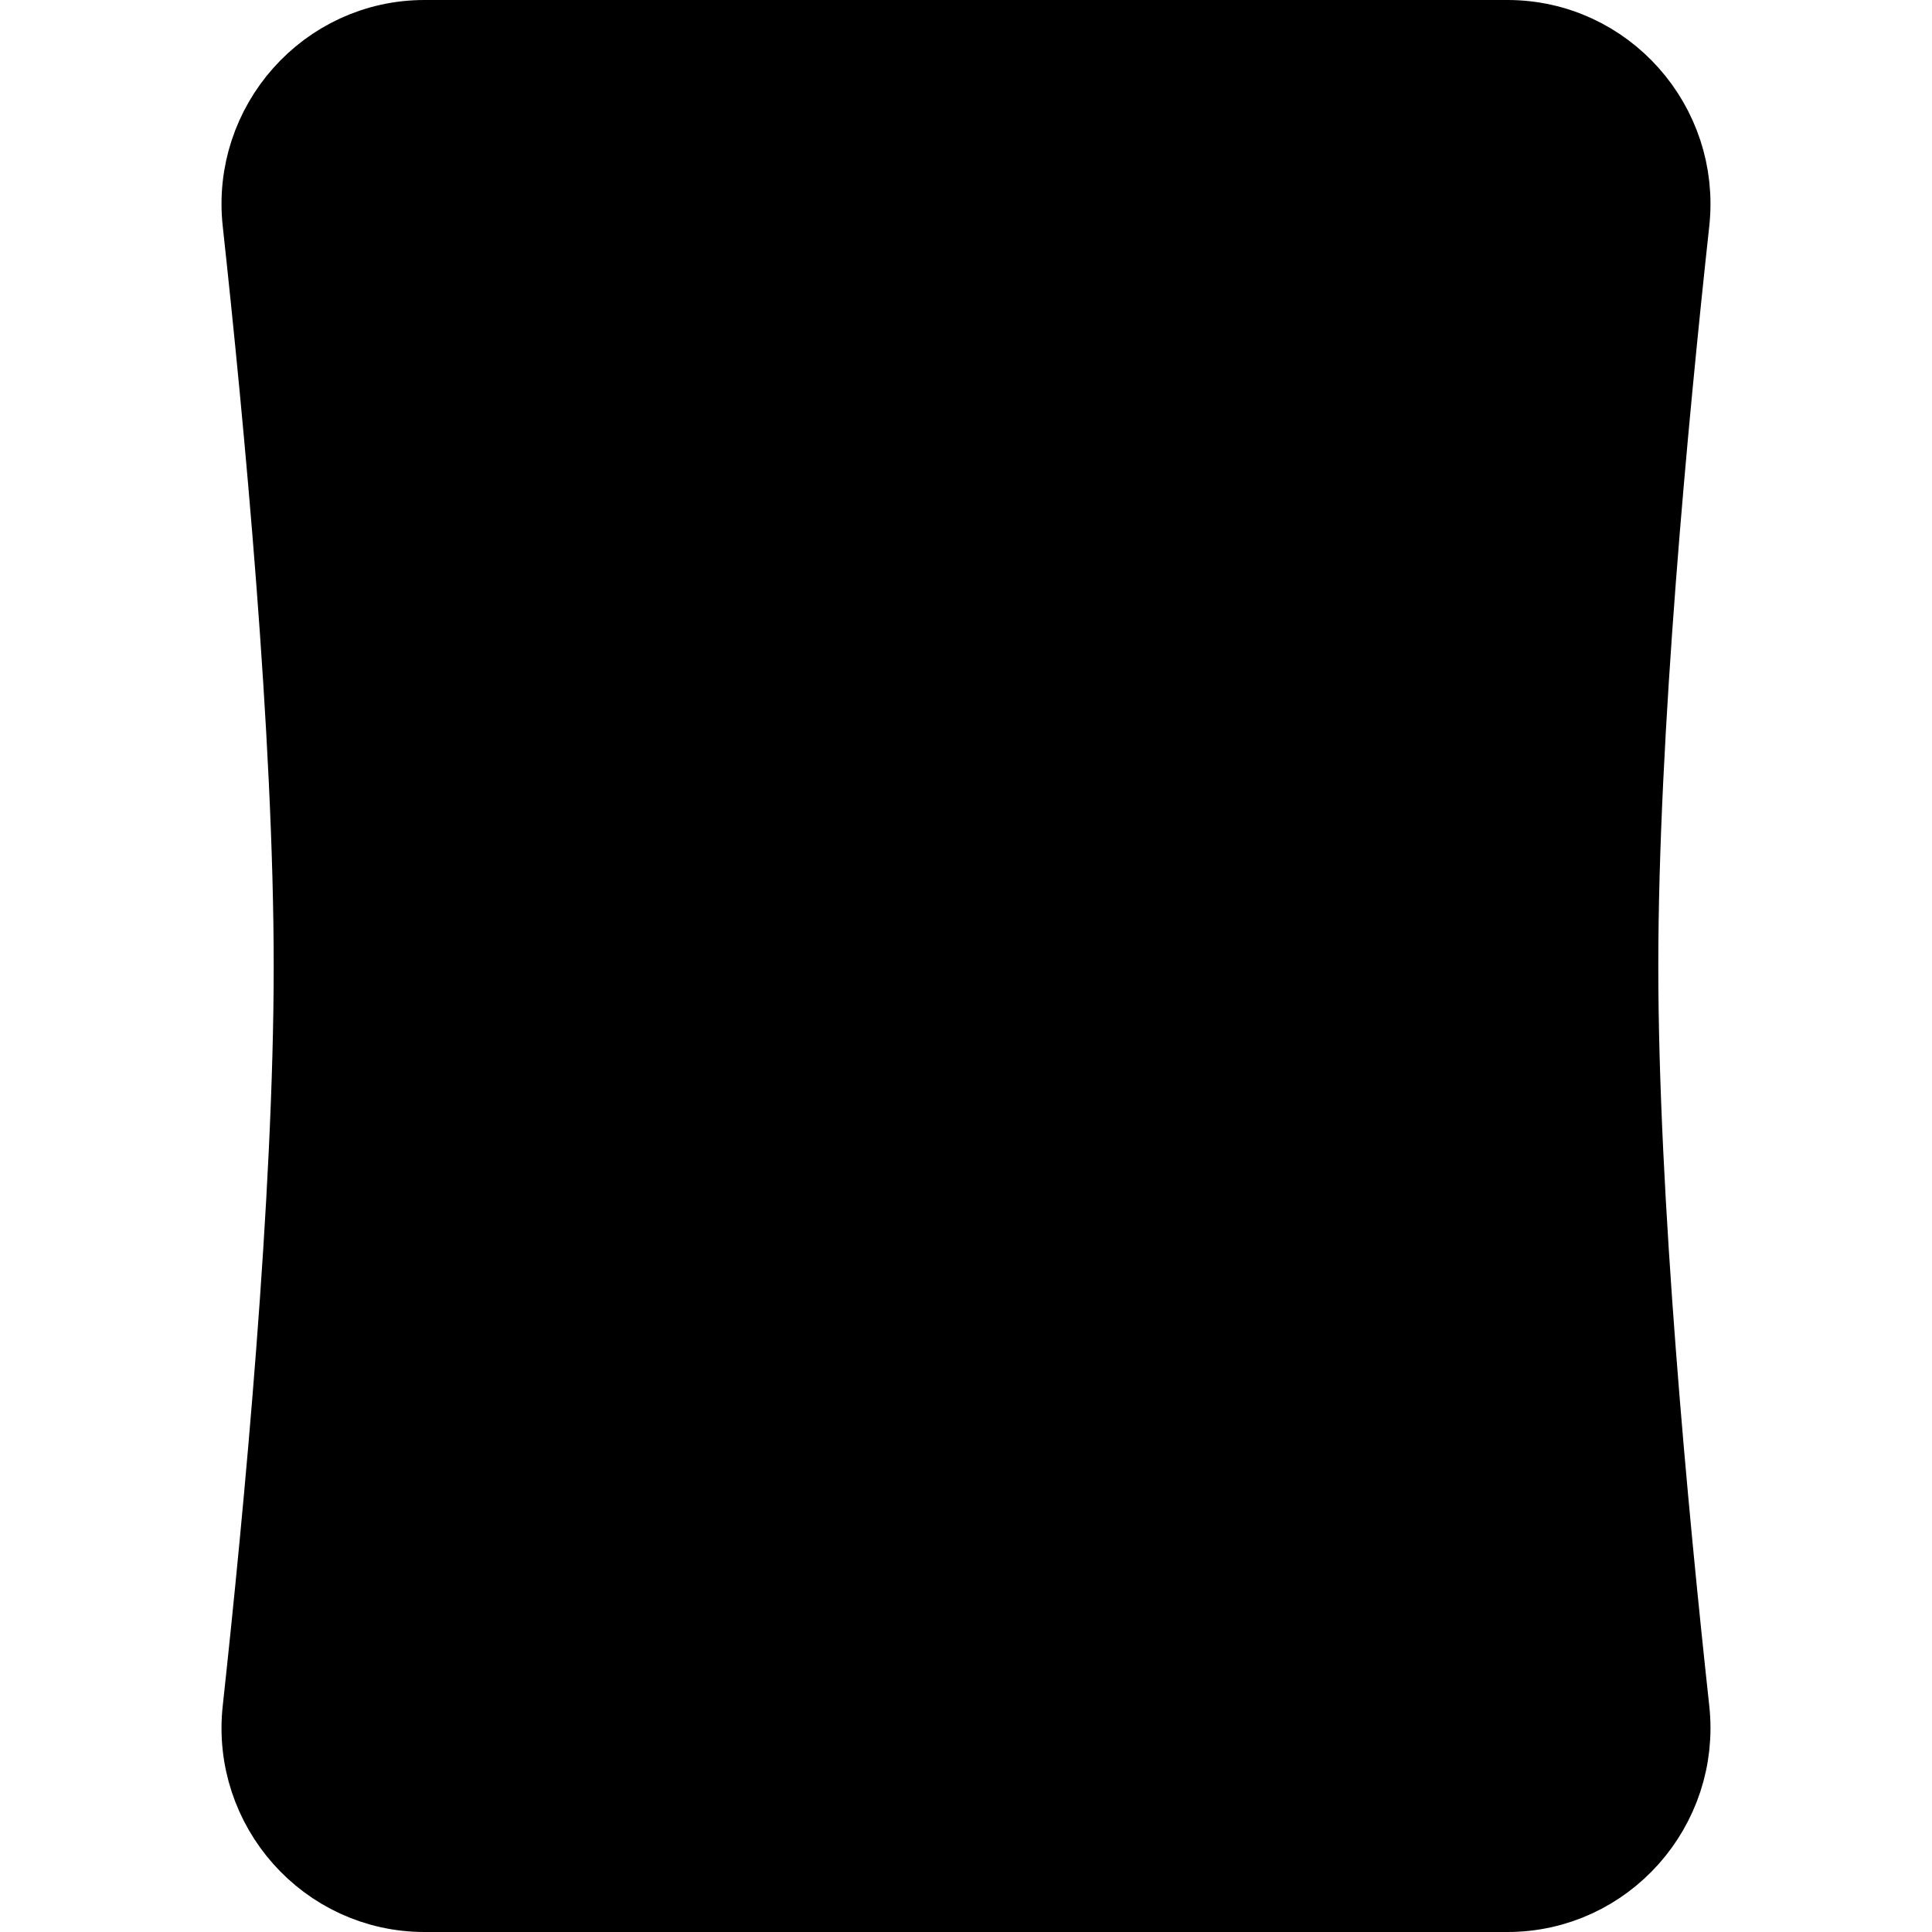 <?xml version="1.0" encoding="UTF-8"?>
<svg id="icon-catalog7" viewBox="0 0 24 24" xmlns="http://www.w3.org/2000/svg">
    <path d="M3.264 2.756C3.133 1.557 4.068 0.5 5.274 0.5H18.726C19.932 0.5 20.867 1.557 20.736 2.756C20.471 5.19 20.1 9.107 20.1 12C20.1 14.893 20.471 18.81 20.736 21.244C20.867 22.443 19.932 23.5 18.726 23.5H5.274C4.068 23.5 3.133 22.443 3.264 21.244C3.529 18.81 3.9 14.893 3.9 12C3.9 9.107 3.529 5.19 3.264 2.756Z" stroke="currentColor" stroke-linecap="round" stroke-linejoin="round"/>
    <circle cx="8" cy="5" r="1" stroke="currentColor" stroke-linecap="round" stroke-linejoin="round"/>
    <circle cx="16" cy="5" r="1" stroke="currentColor" stroke-linecap="round" stroke-linejoin="round"/>
    <circle cx="8" cy="12" r="1" stroke="currentColor" stroke-linecap="round" stroke-linejoin="round"/>
    <circle cx="16" cy="12" r="1" stroke="currentColor" stroke-linecap="round" stroke-linejoin="round"/>
    <circle cx="8" cy="19" r="1" stroke="currentColor" stroke-linecap="round" stroke-linejoin="round"/>
    <circle cx="16" cy="19" r="1" stroke="currentColor" stroke-linecap="round" stroke-linejoin="round"/>
</svg>